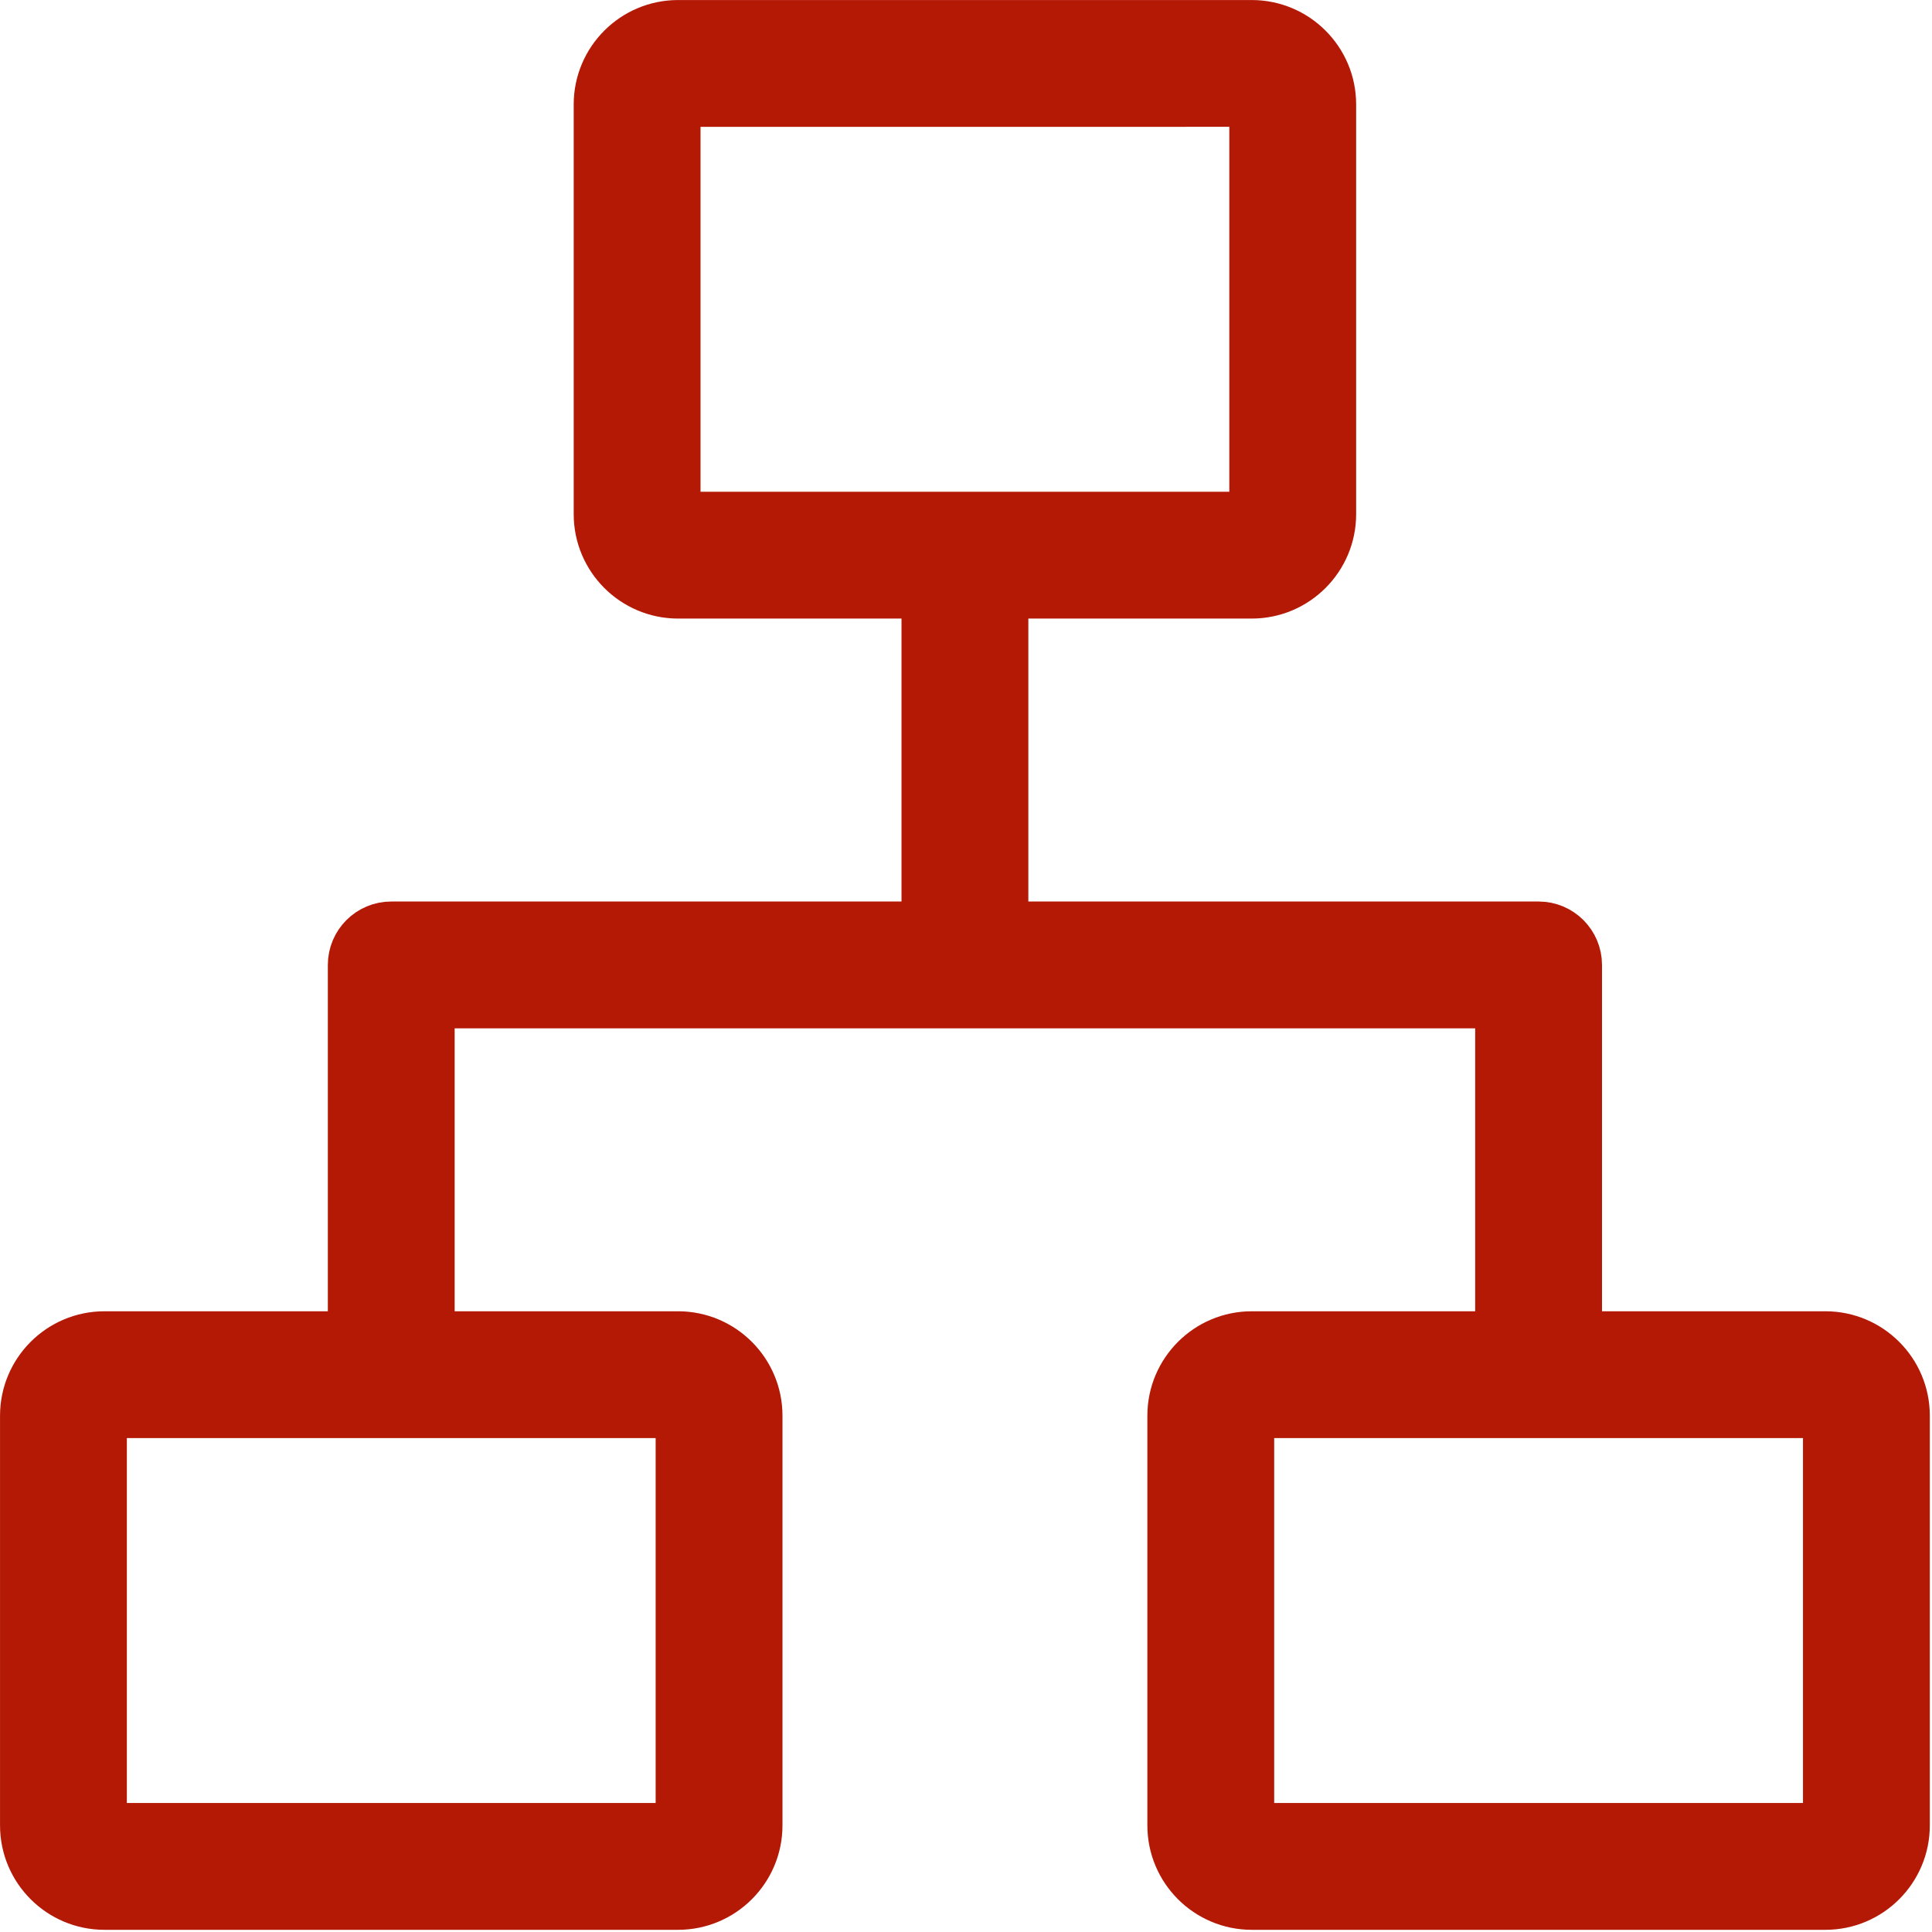 <?xml version="1.0" encoding="UTF-8" standalone="no"?>
<!DOCTYPE svg PUBLIC "-//W3C//DTD SVG 1.1//EN" "http://www.w3.org/Graphics/SVG/1.1/DTD/svg11.dtd">
<svg width="100%" height="100%" viewBox="0 0 43 43" version="1.1" xmlns="http://www.w3.org/2000/svg" xmlns:xlink="http://www.w3.org/1999/xlink" xml:space="preserve" xmlns:serif="http://www.serif.com/" style="fill-rule:evenodd;clip-rule:evenodd;stroke-linejoin:round;stroke-miterlimit:2;">
    <g transform="matrix(0.114,0,0,0.114,0.5,0.5)">
        <path d="M352,256L304,256L304,184C304,179.584 300.416,176 296,176L192,176L192,112L240,112C248.824,112 256,104.824 256,96L256,16C256,7.176 248.824,0 240,0L128,0C119.176,0 112,7.176 112,16L112,96C112,104.824 119.176,112 128,112L176,112L176,176L72,176C67.584,176 64,179.584 64,184L64,256L16,256C7.176,256 0,263.176 0,272L0,352C0,360.824 7.176,368 16,368L128,368C136.824,368 144,360.824 144,352L144,272C144,263.176 136.824,256 128,256L80,256L80,192L288,192L288,256L240,256C231.176,256 224,263.176 224,272L224,352C224,360.824 231.176,368 240,368L352,368C360.824,368 368,360.824 368,352L368,272C368,263.176 360.824,256 352,256ZM128,271.992L128,352L16,352L16,272L71.952,271.992C71.968,271.992 71.984,272 72,272C72.016,272 72.032,271.992 72.048,271.992L128,271.992ZM128,96L128,16L240,15.992L240,96L128,96ZM352,352L240,352L240,272L295.952,271.992C295.968,271.992 295.984,272 296,272C296.016,272 296.032,271.992 296.048,271.992L352,271.992L352,352Z" style="fill:rgb(180,25,6);fill-rule:nonzero;stroke:rgb(180,25,6);stroke-width:8.76px;"/>
    </g>
</svg>
